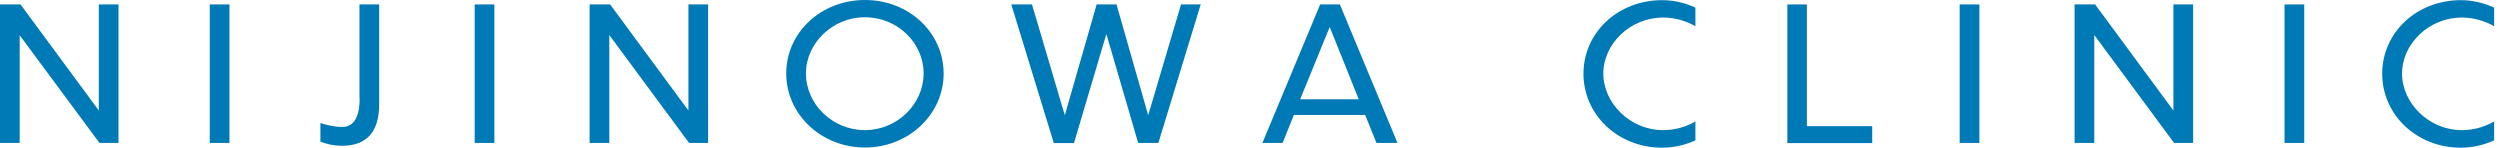 <svg width="237" height="14" viewBox="0 0 237 14" fill="none" xmlns="http://www.w3.org/2000/svg">
<path d="M1.867 3.343V13.55H0V0.42H1.945L9.368 10.477V0.42H11.235V13.55H9.43L1.867 3.343Z" fill="#007AB6"/>
<path d="M19.887 0.42H21.754V13.55H19.887V0.42Z" fill="#007AB6"/>
<path d="M45 0.42H46.867V13.55H45V0.42Z" fill="#007AB6"/>
<path d="M57.762 3.343V13.55H55.895V0.42H57.84L65.262 10.477V0.42H67.129V13.55H65.324L57.777 3.343H57.762Z" fill="#007AB6"/>
<path d="M89.458 6.97C89.458 10.837 86.143 13.985 82.004 13.985C77.865 13.985 74.535 10.852 74.535 6.97C74.535 3.088 77.819 0 82.004 0C86.19 0 89.458 3.118 89.458 6.97ZM76.402 6.955C76.402 9.863 78.908 12.336 81.989 12.336C85.07 12.336 87.559 9.848 87.559 6.955C87.559 4.062 85.07 1.634 81.989 1.634C78.908 1.634 76.402 4.122 76.402 6.955Z" fill="#007AB6"/>
<path d="M104.865 3.283L101.815 13.565H99.901L95.871 0.42H97.832L100.944 10.927L103.963 0.42H105.845L108.849 10.927L111.961 0.42H113.828L109.813 13.55H107.899L104.896 3.268L104.865 3.283Z" fill="#007AB6"/>
<path d="M129.401 10.897H122.663L121.59 13.55H119.676L125.153 0.42H127.02L132.482 13.55H130.49L129.417 10.897H129.401ZM128.81 9.413L126.056 2.563L123.255 9.413H128.81Z" fill="#007AB6"/>
<path d="M160.726 2.488C159.808 1.964 158.765 1.664 157.66 1.664C154.533 1.664 151.996 4.167 151.996 6.97C151.996 9.773 154.533 12.336 157.66 12.336C158.781 12.336 159.823 12.036 160.726 11.512V13.31C159.776 13.73 158.718 14 157.567 14C153.365 14 150.113 10.867 150.113 6.985C150.113 3.103 153.365 0.015 157.567 0.015C158.718 0.015 159.761 0.285 160.726 0.72V2.503V2.488Z" fill="#007AB6"/>
<path d="M171.293 0.42V11.961H177.486V13.565H169.441V0.42H171.309H171.293Z" fill="#007AB6"/>
<path d="M185.777 0.42H187.645V13.55H185.777V0.42Z" fill="#007AB6"/>
<path d="M198.539 3.343V13.55H196.672V0.42H198.617L206.039 10.477V0.42H207.907V13.55H206.102L198.555 3.343H198.539Z" fill="#007AB6"/>
<path d="M216.574 0.42H218.442V13.55H216.574V0.42Z" fill="#007AB6"/>
<path d="M236.444 2.488C235.526 1.964 234.484 1.664 233.379 1.664C230.251 1.664 227.715 4.167 227.715 6.97C227.715 9.773 230.251 12.336 233.379 12.336C234.499 12.336 235.542 12.036 236.444 11.512V13.31C235.495 13.73 234.437 14 233.286 14C229.084 14 225.832 10.867 225.832 6.985C225.832 3.103 229.084 0.015 233.286 0.015C234.437 0.015 235.48 0.285 236.444 0.72V2.503V2.488Z" fill="#007AB6"/>
<path d="M34.094 9.338C34.094 11.392 33.347 12.036 32.445 12.036C31.62 12.036 30.795 11.797 30.375 11.662V13.43C30.842 13.61 31.558 13.82 32.413 13.82C34.825 13.82 35.946 12.426 35.946 9.893V0.42H34.078V9.338H34.094Z" fill="#007AB6"/>
</svg>

